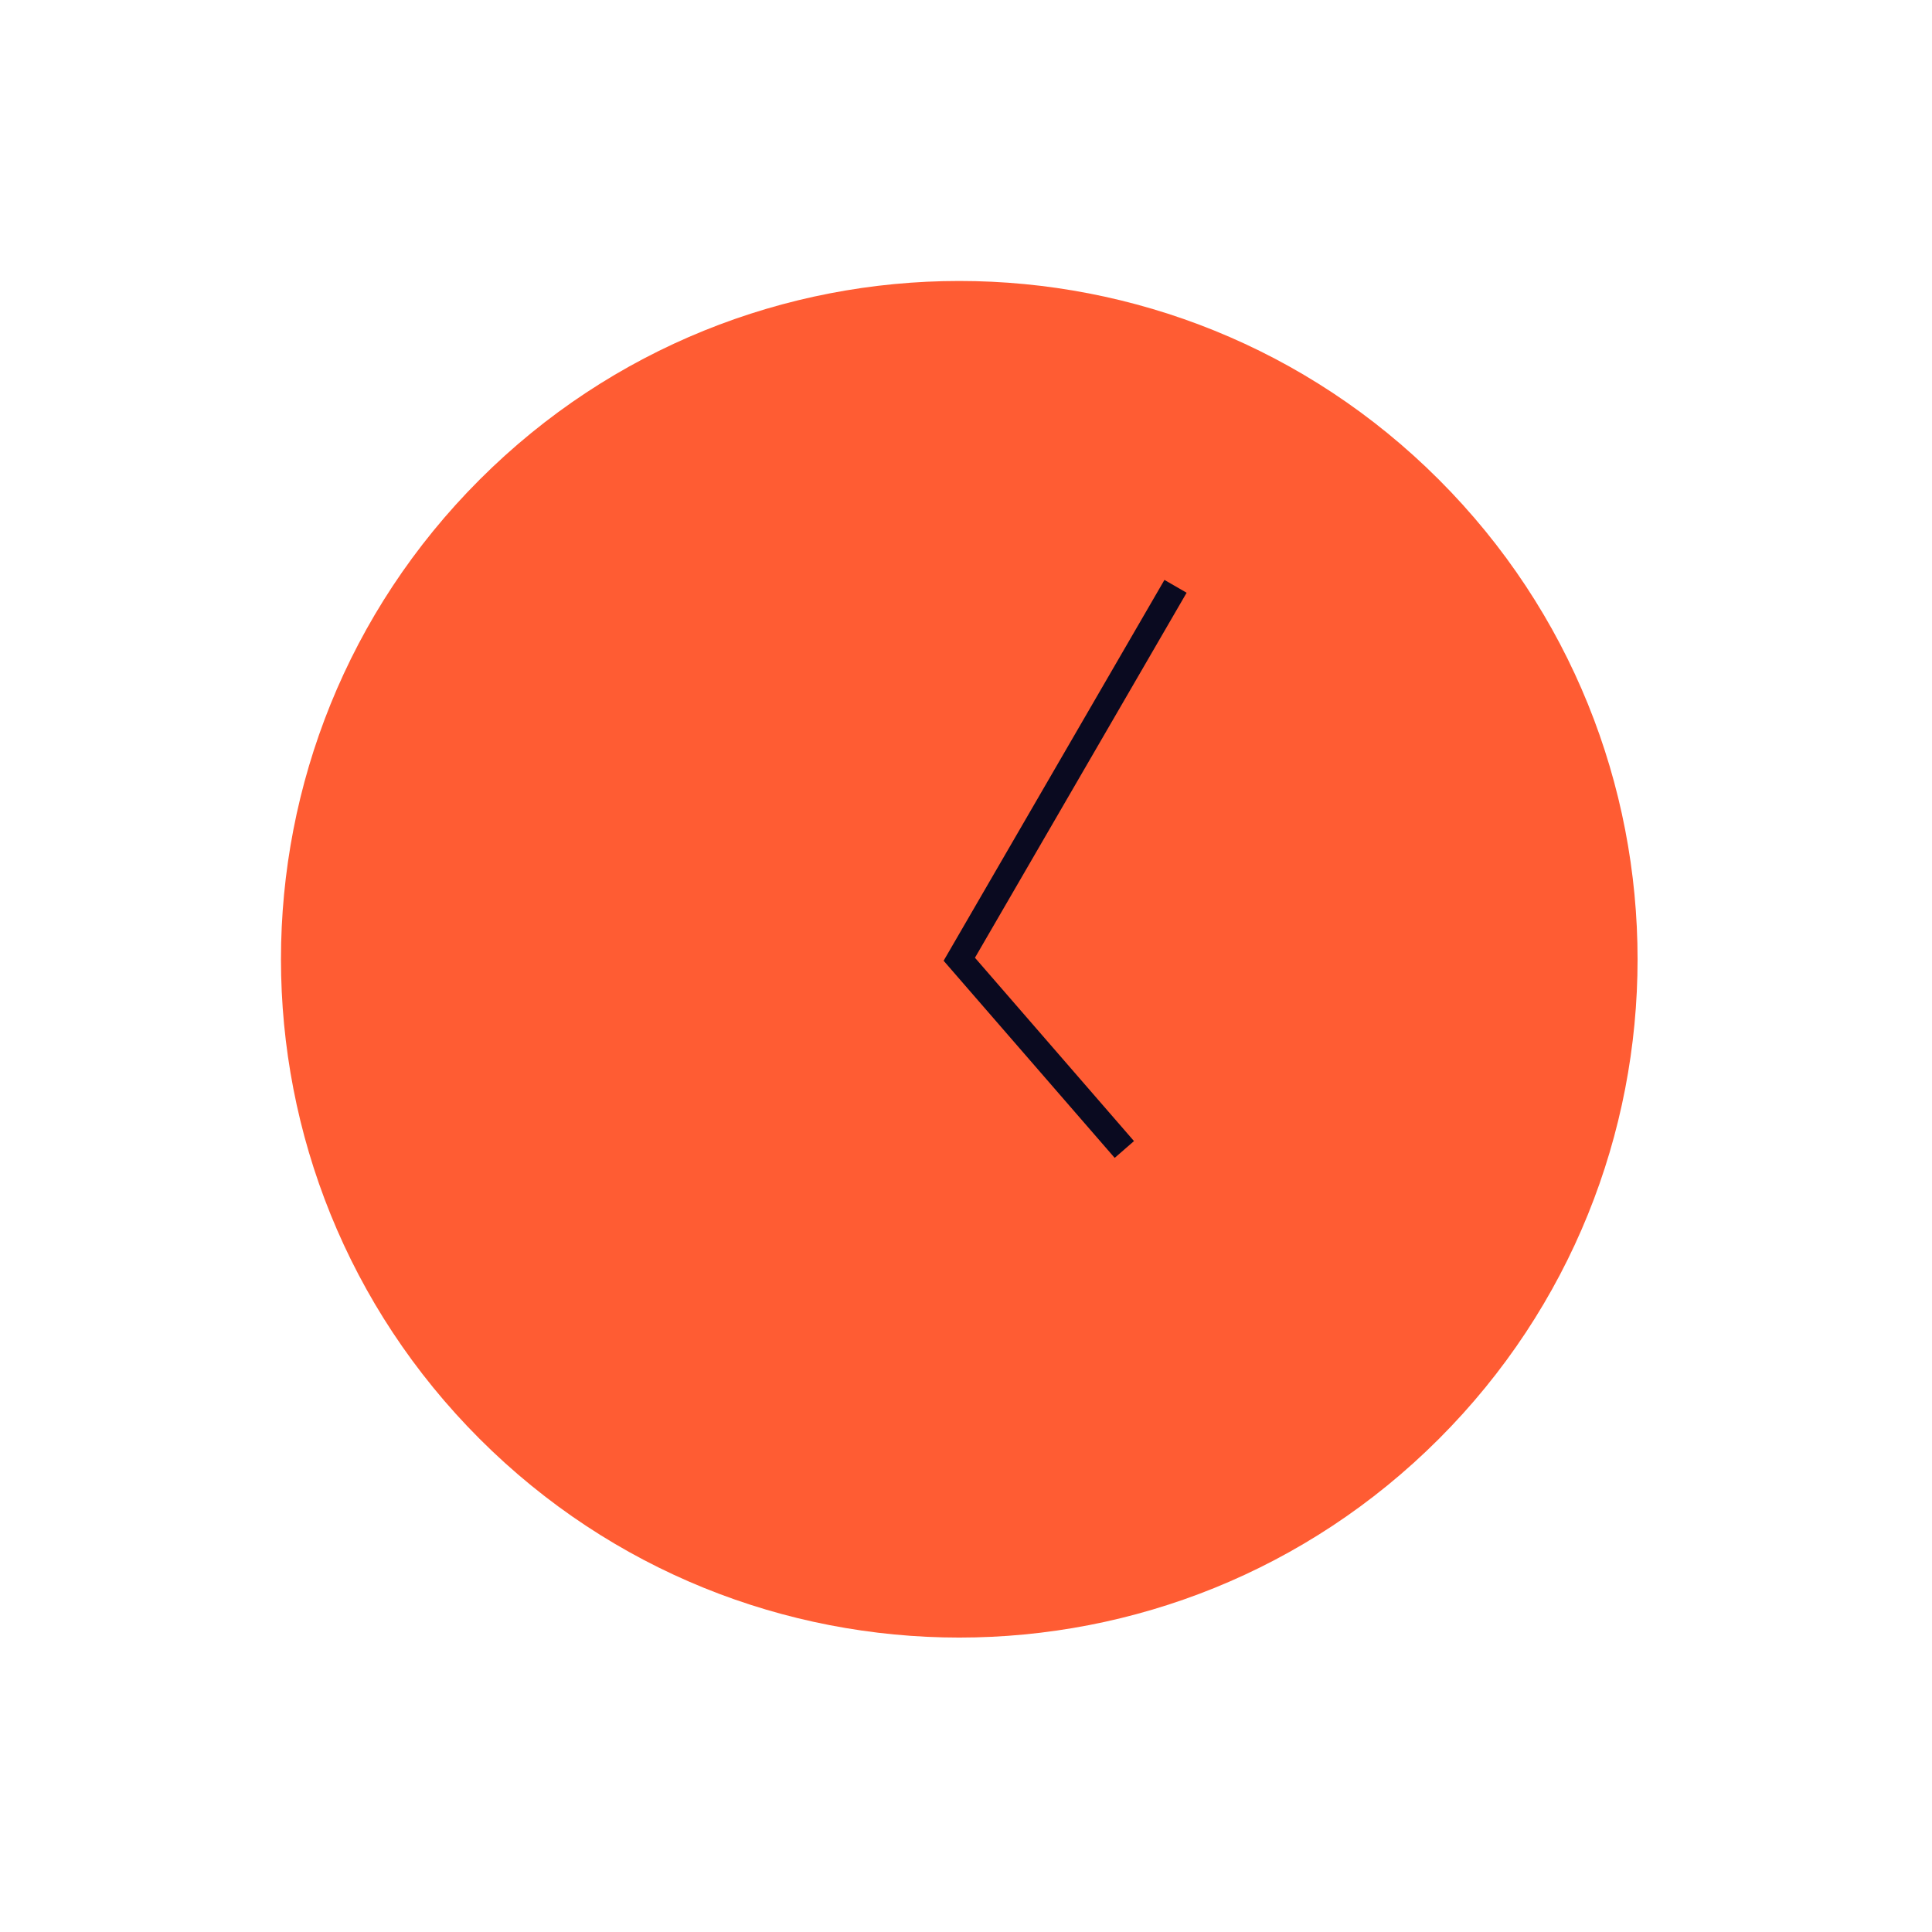 <svg width="139" height="139" viewBox="0 0 139 139" fill="none" xmlns="http://www.w3.org/2000/svg">
<path d="M103.523 103.523C122.582 84.465 122.582 53.566 103.523 34.508C84.465 15.45 53.566 15.45 34.508 34.508C15.45 53.566 15.45 84.465 34.508 103.523C53.566 122.582 84.465 122.582 103.523 103.523Z" fill="#FF5C33"/>
<path d="M80.197 83.305L67.89 69.122L83.777 41.723L85.373 42.646L70.144 68.906L81.587 82.097L80.197 83.305Z" fill="#0A0A20"/>
</svg>
